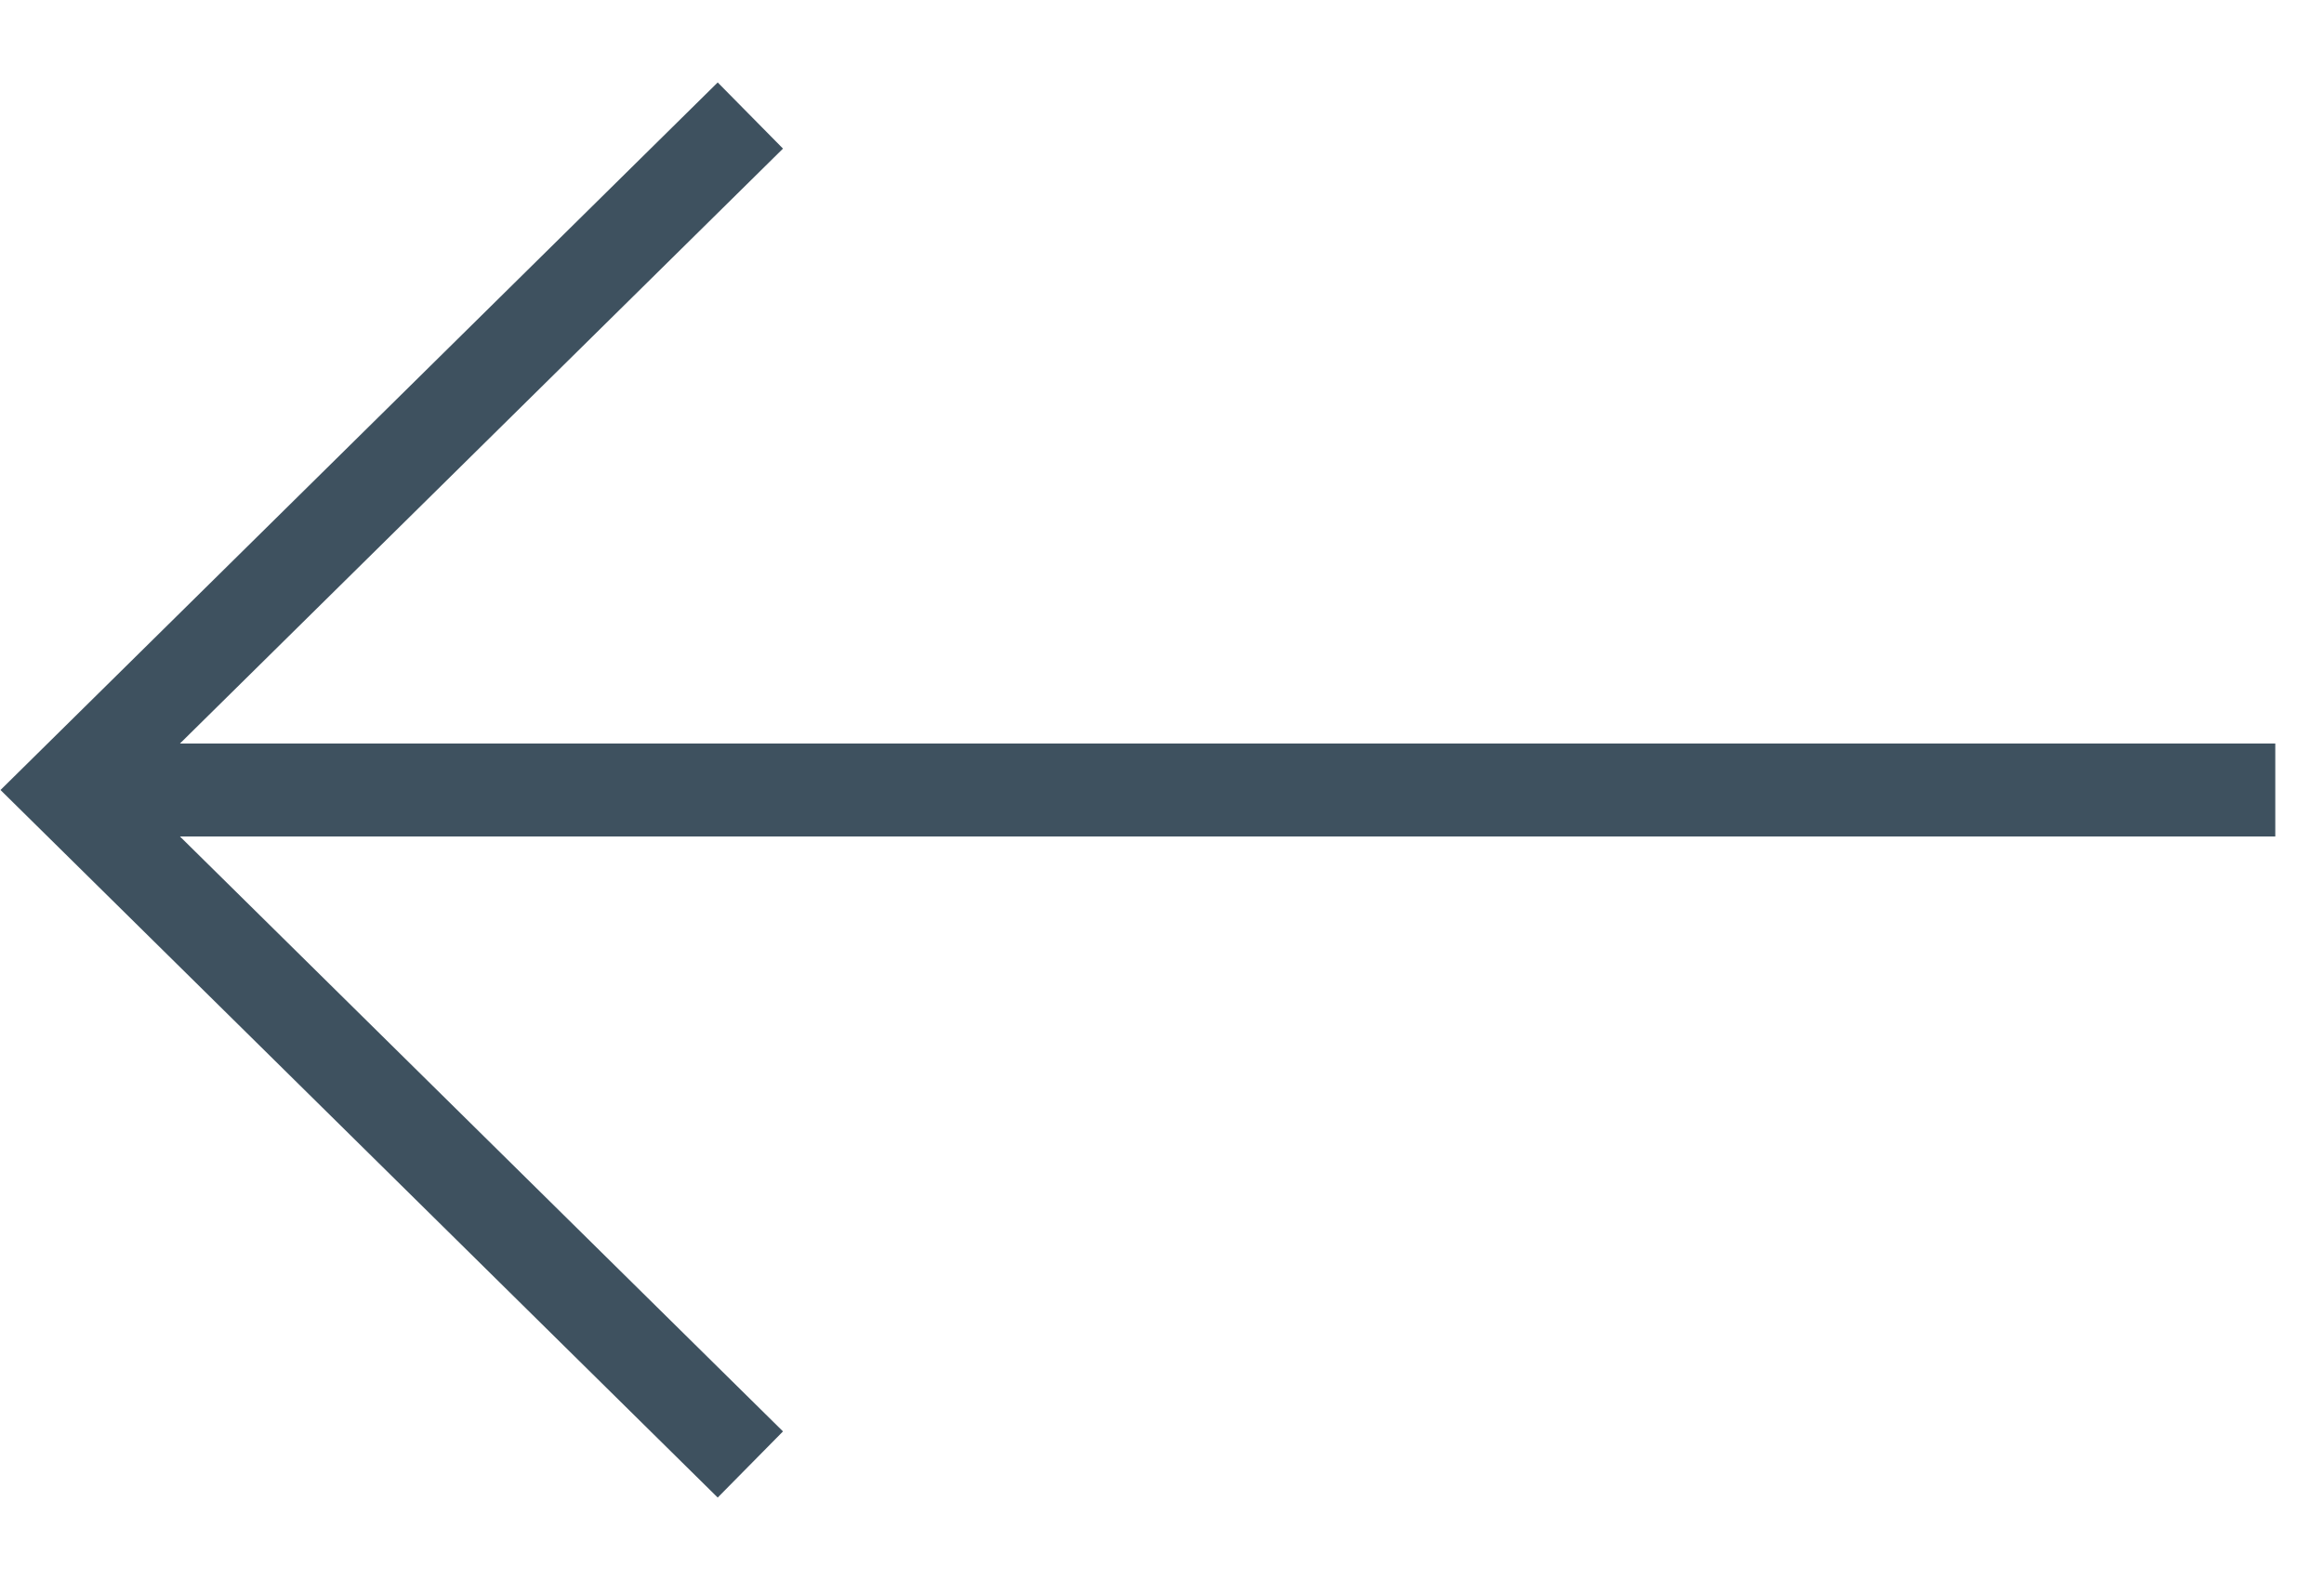 <?xml version="1.0" encoding="UTF-8"?>
<svg width="25px" height="17px" viewBox="0 0 25 17" version="1.1" xmlns="http://www.w3.org/2000/svg" xmlns:xlink="http://www.w3.org/1999/xlink">
    <!-- Generator: Sketch 64 (93537) - https://sketch.com -->
    <title>Group 8</title>
    <desc>Created with Sketch.</desc>
    <g id="Page-1" stroke="none" stroke-width="1" fill="none" fill-rule="evenodd">
        <g id="0.0_IndividualStory" transform="translate(-169, -524)" stroke="#3E515F">
            <g id="Group-9" transform="translate(169, 517)">
                <g id="Group-8" transform="translate(12.5, 15.5) rotate(-270) translate(-12.5, -15.5) translate(5, 3.5)">
                    <line x1="7.5" y1="0.524" x2="7.5" y2="23.2" id="Line-3" stroke-linecap="square"></line>
                    <polyline id="Path" transform="translate(7.5, 16.477) rotate(-45) translate(-7.5, -16.477) " points="12.666 21.574 2.334 21.643 2.403 11.311 2.403 11.311"></polyline>
                </g>
            </g>
        </g>
    </g>
</svg>